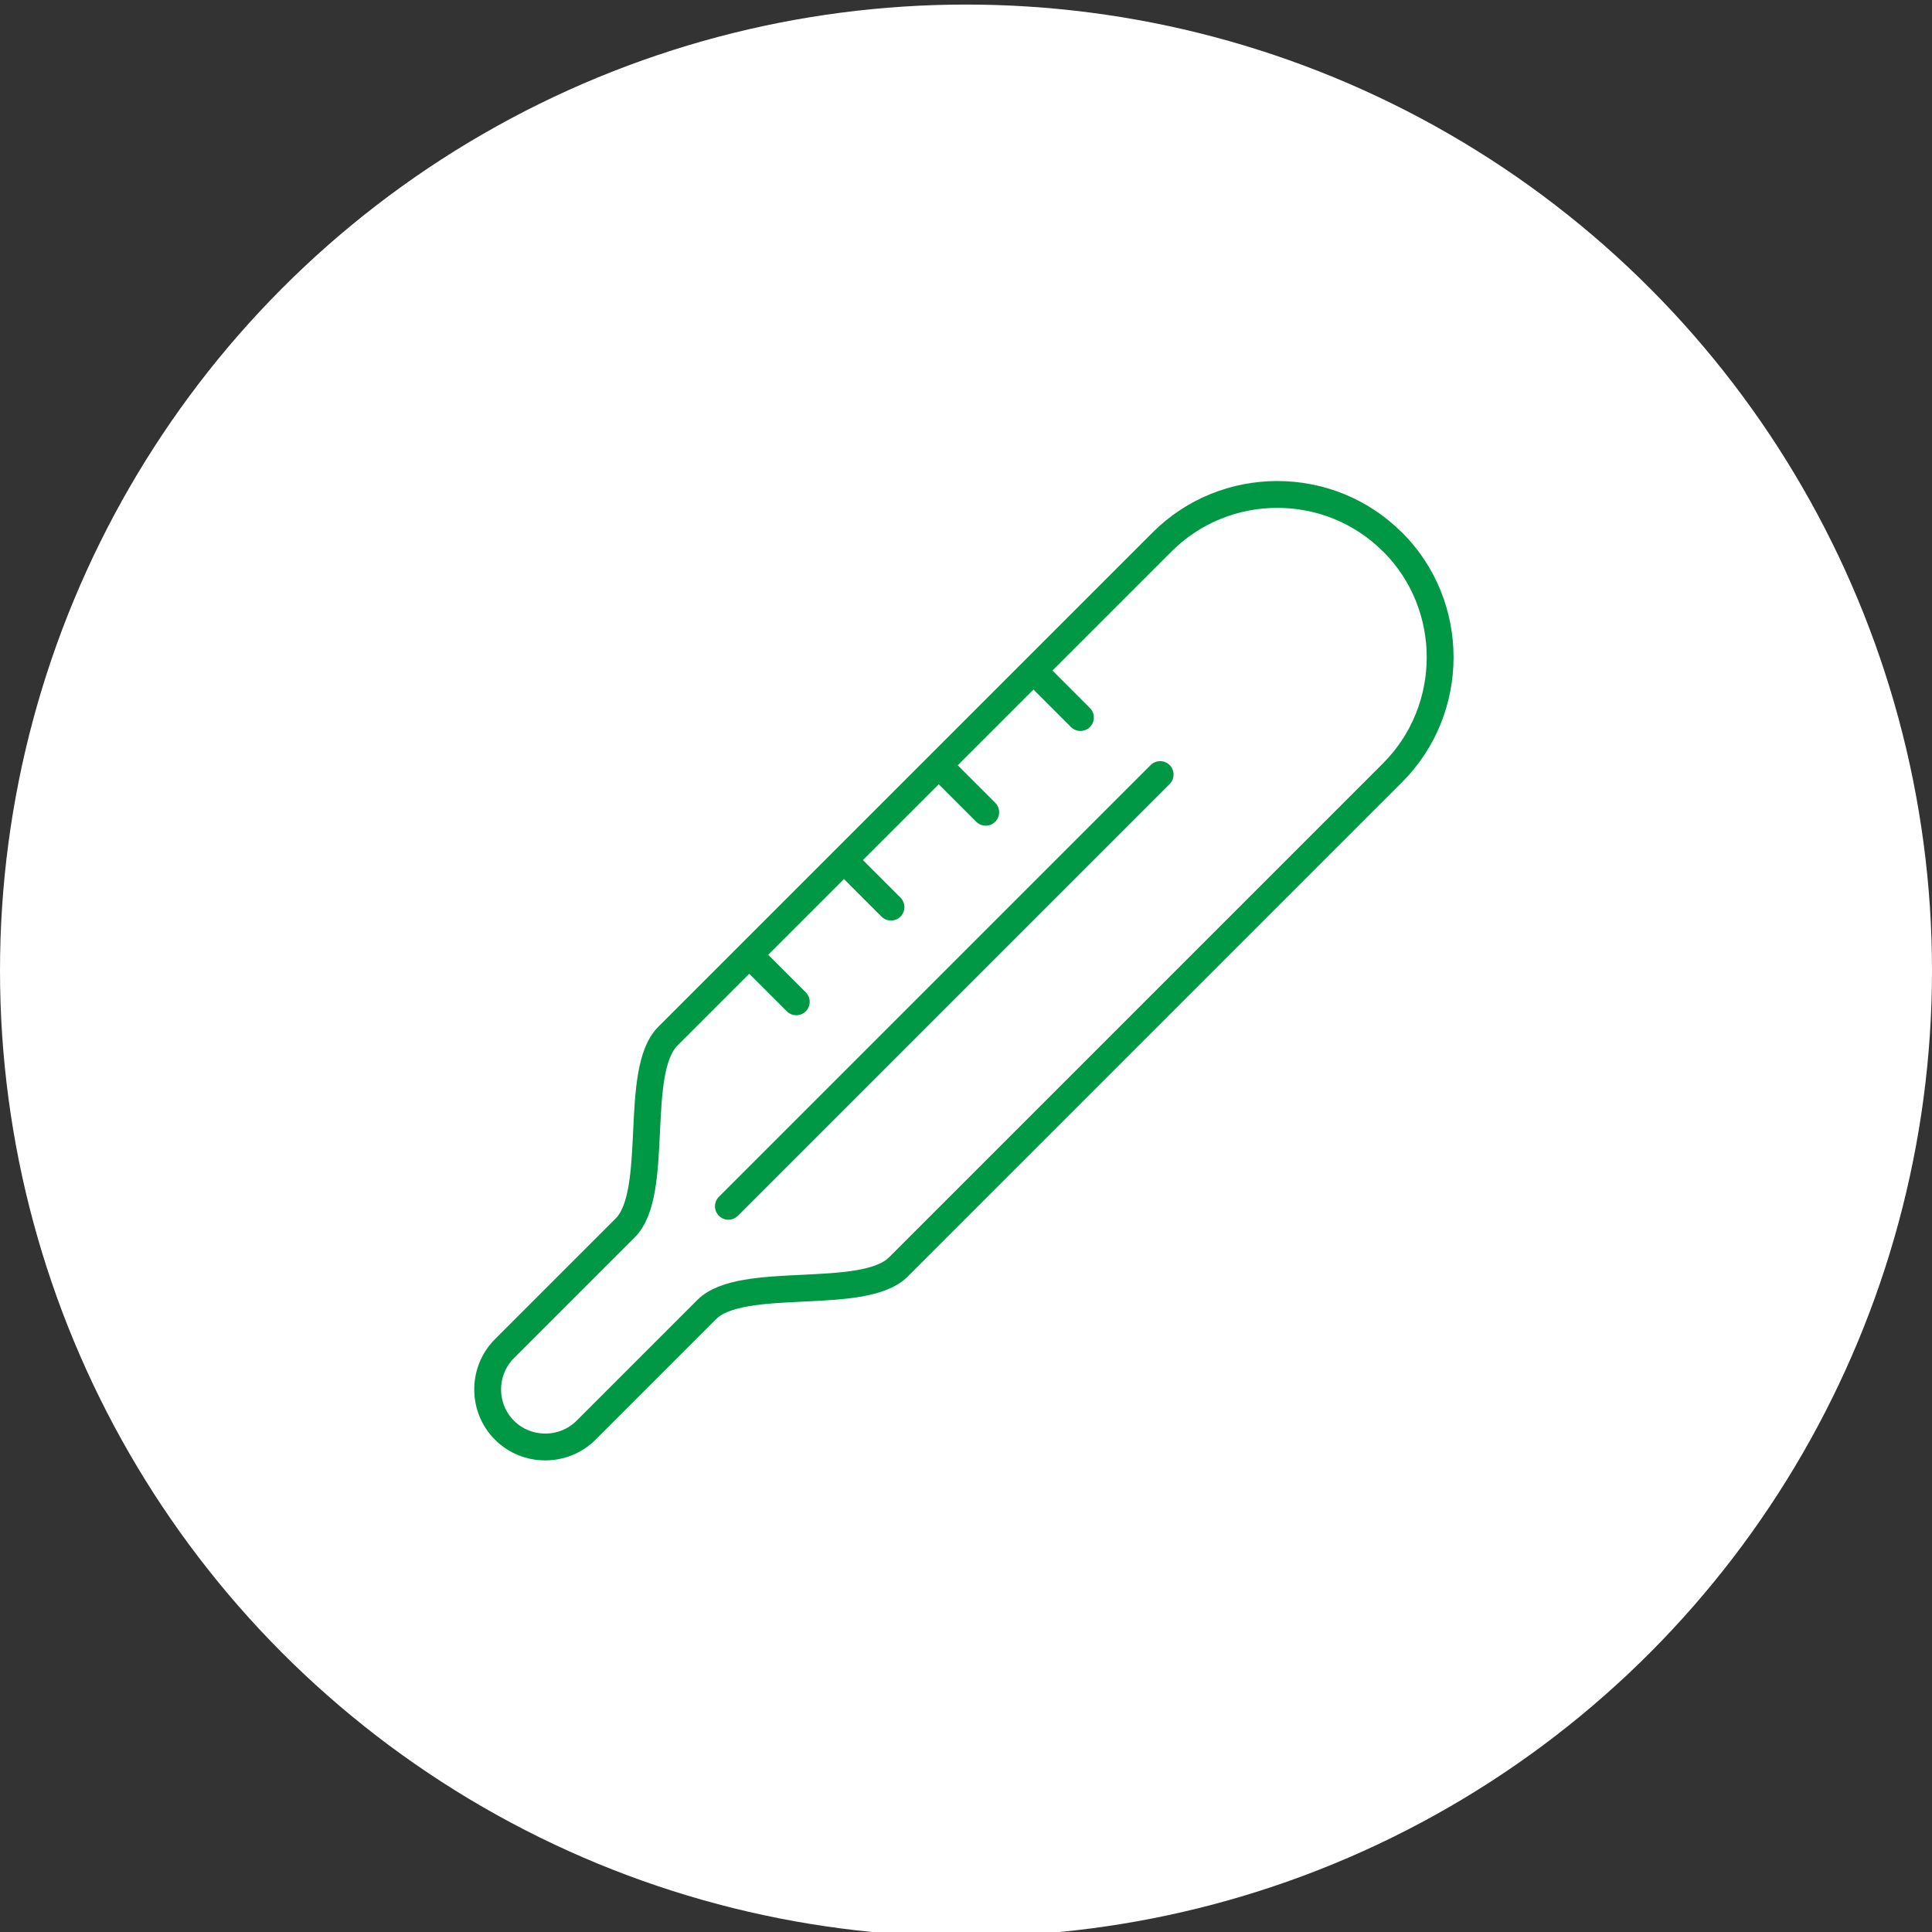 <?xml version="1.0" encoding="UTF-8"?><svg id="Layer_1" xmlns="http://www.w3.org/2000/svg" viewBox="0 0 144 144"><rect x="0" y="0" width="144" height="144" fill="#333333" stroke="none"/><defs><style>.cls-1{fill:#fff;}.cls-2{fill:none;stroke:#009845;stroke-linecap:round;stroke-linejoin:round;stroke-width:2px;}</style></defs><circle class="cls-1" cx="72" cy="72.34" r="72"/><path class="cls-2" d="m55.85,71.17l3.5,3.5m3.56-10.56l3.5,3.5m3.56-10.57l3.5,3.5m3.56-10.56l3.5,3.5m5.94,4.25l-32.18,32.18m49.51-49.51h0c4.73,4.73,4.71,12.47,0,17.19l-36.84,36.84c-2.61,2.61-11.67.56-14.28,3.17l-9,9c-1.66,1.66-4.41,1.67-6.08,0-1.67-1.67-1.67-4.41,0-6.08l9-9c2.62-2.62.56-11.66,3.17-14.28l36.84-36.84c4.72-4.73,12.46-4.73,17.18,0Z"/></svg>